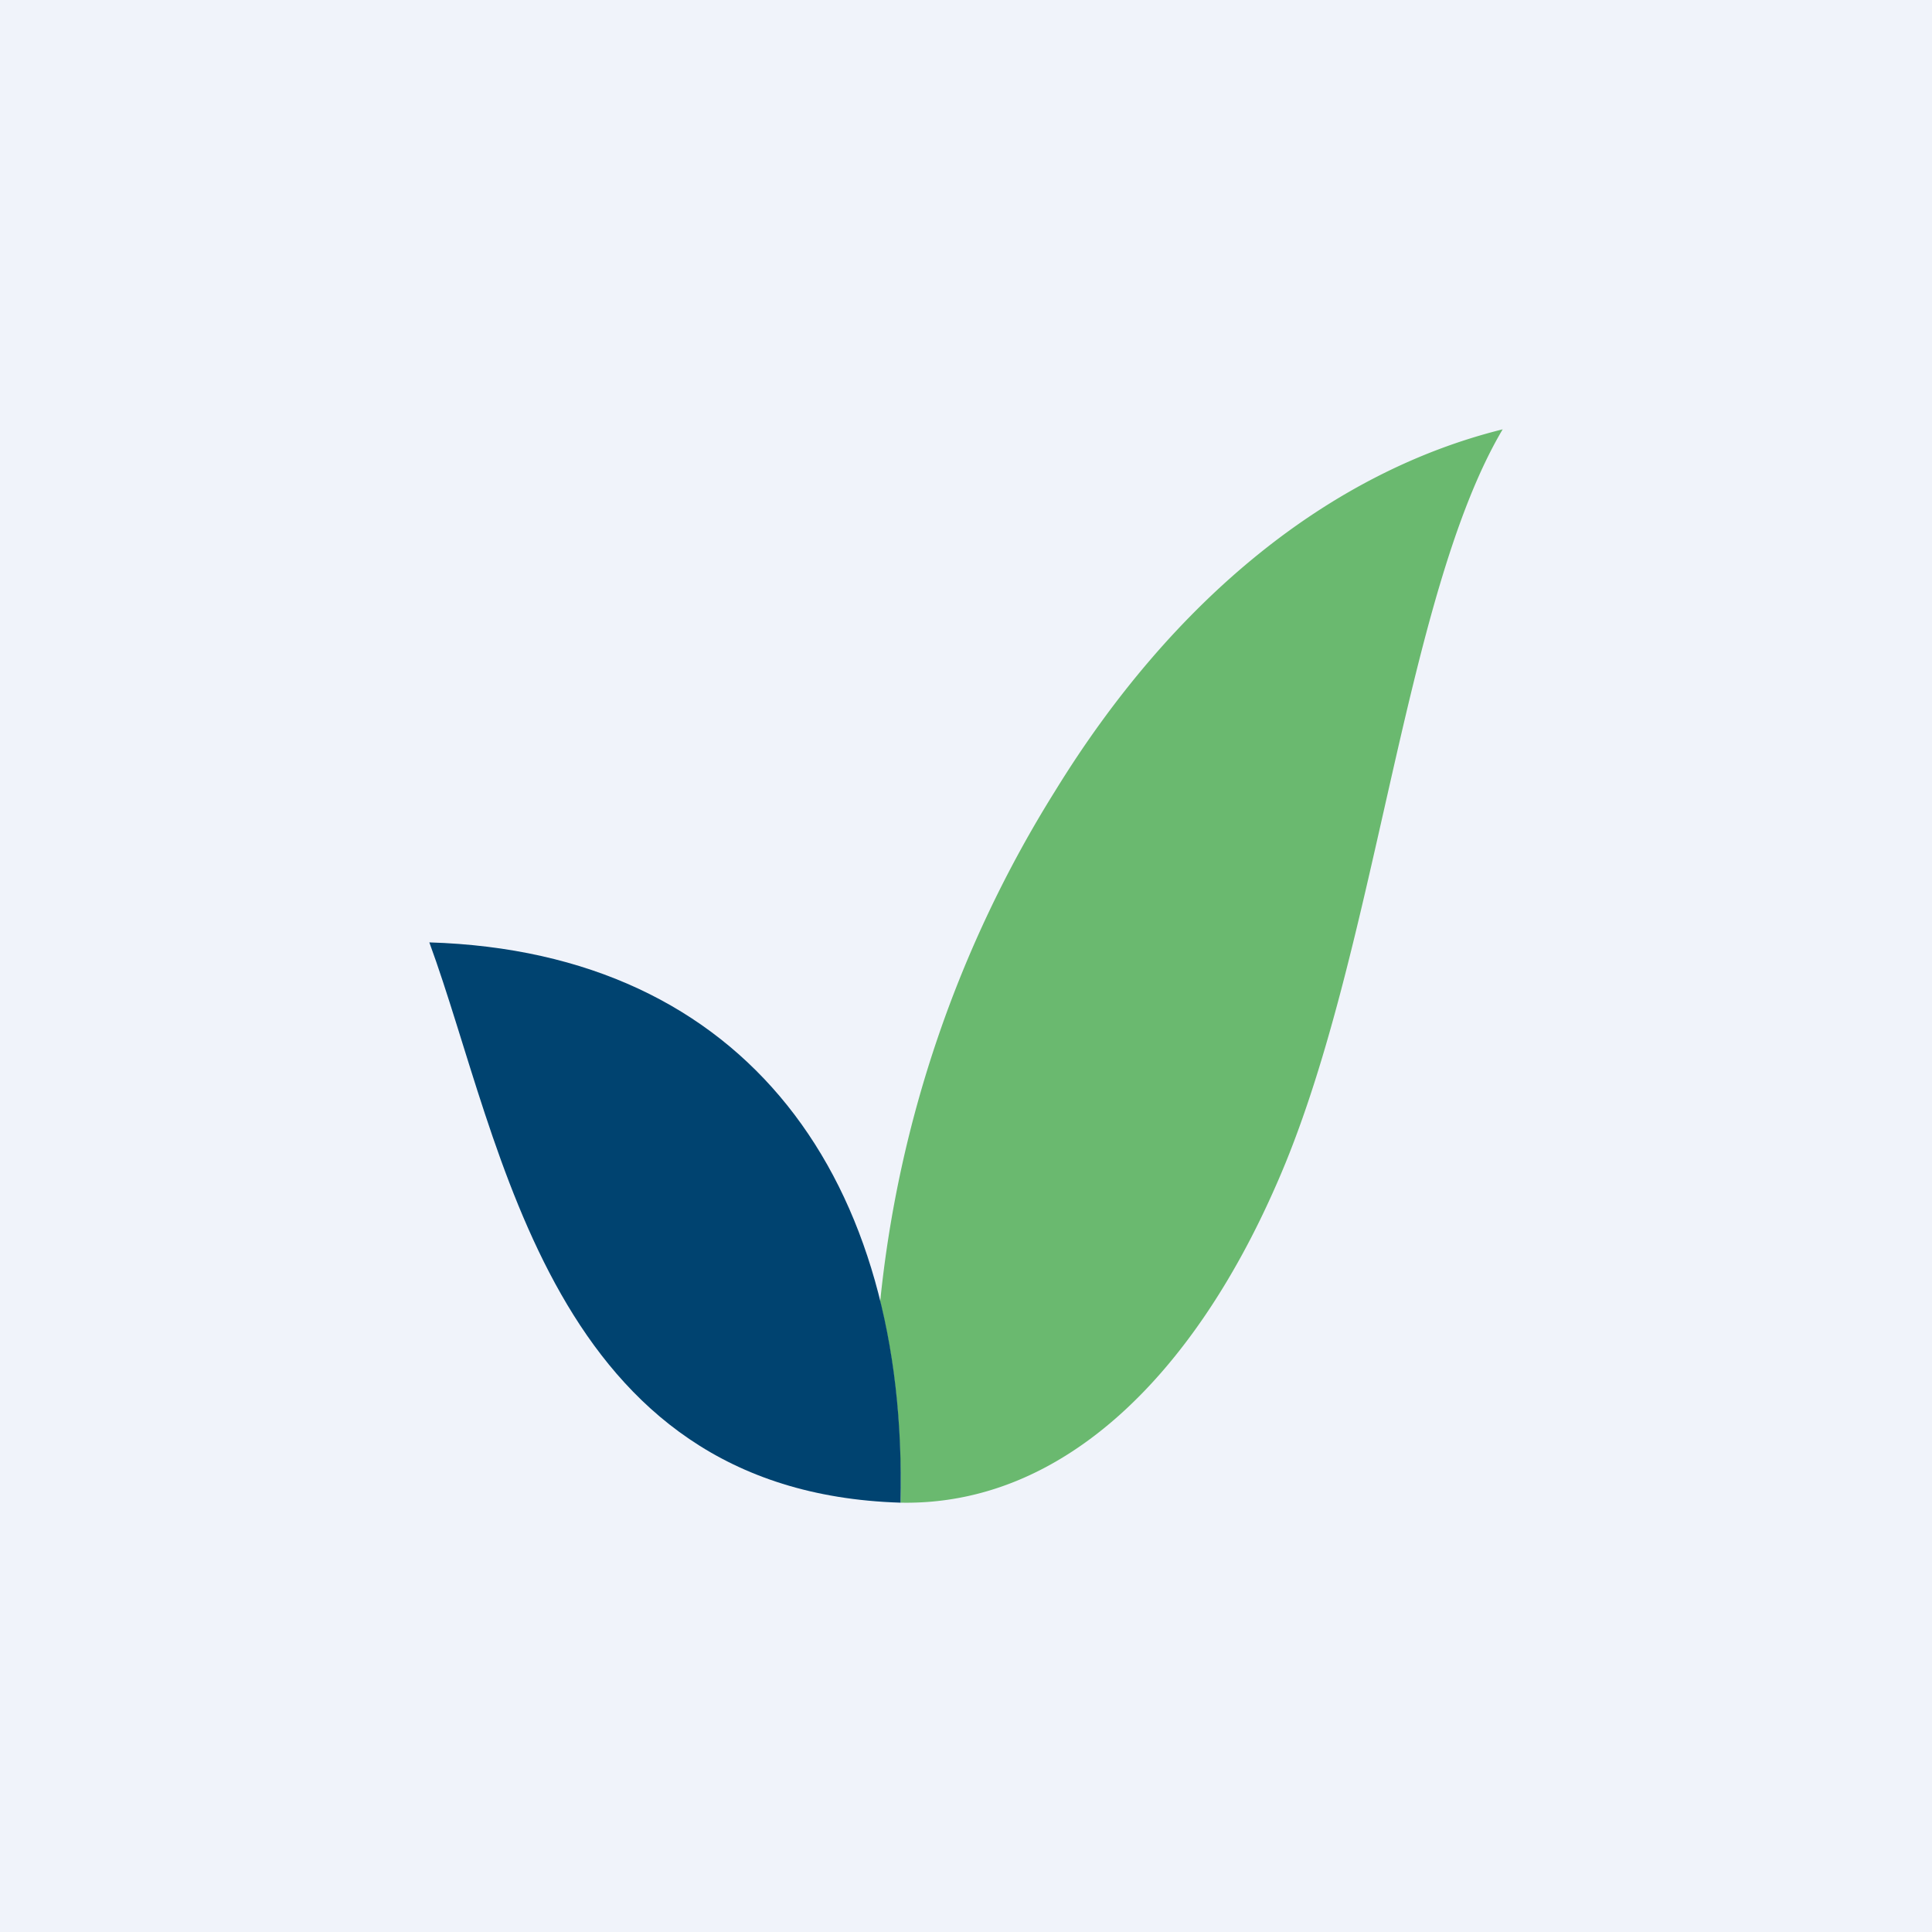 <!-- by TradingView --><svg width="18" height="18" viewBox="0 0 18 18" xmlns="http://www.w3.org/2000/svg"><path fill="#F0F3FA" d="M0 0h18v18H0z"/><path d="M9.83 7.37a11.07 11.07 0 0 0-1.63 4.76c.15.61.2 1.24.19 1.87 1.52.03 2.73-1.2 3.5-2.96.93-2.1 1.18-5.47 2.11-7.04-1.61.4-3.07 1.58-4.17 3.37Z" fill="#6AB96F"/><path d="M4 8.78c.69 1.88 1.12 5.12 4.39 5.22C8.46 11 6.97 8.87 4 8.78Z" fill="#004370"/></svg>